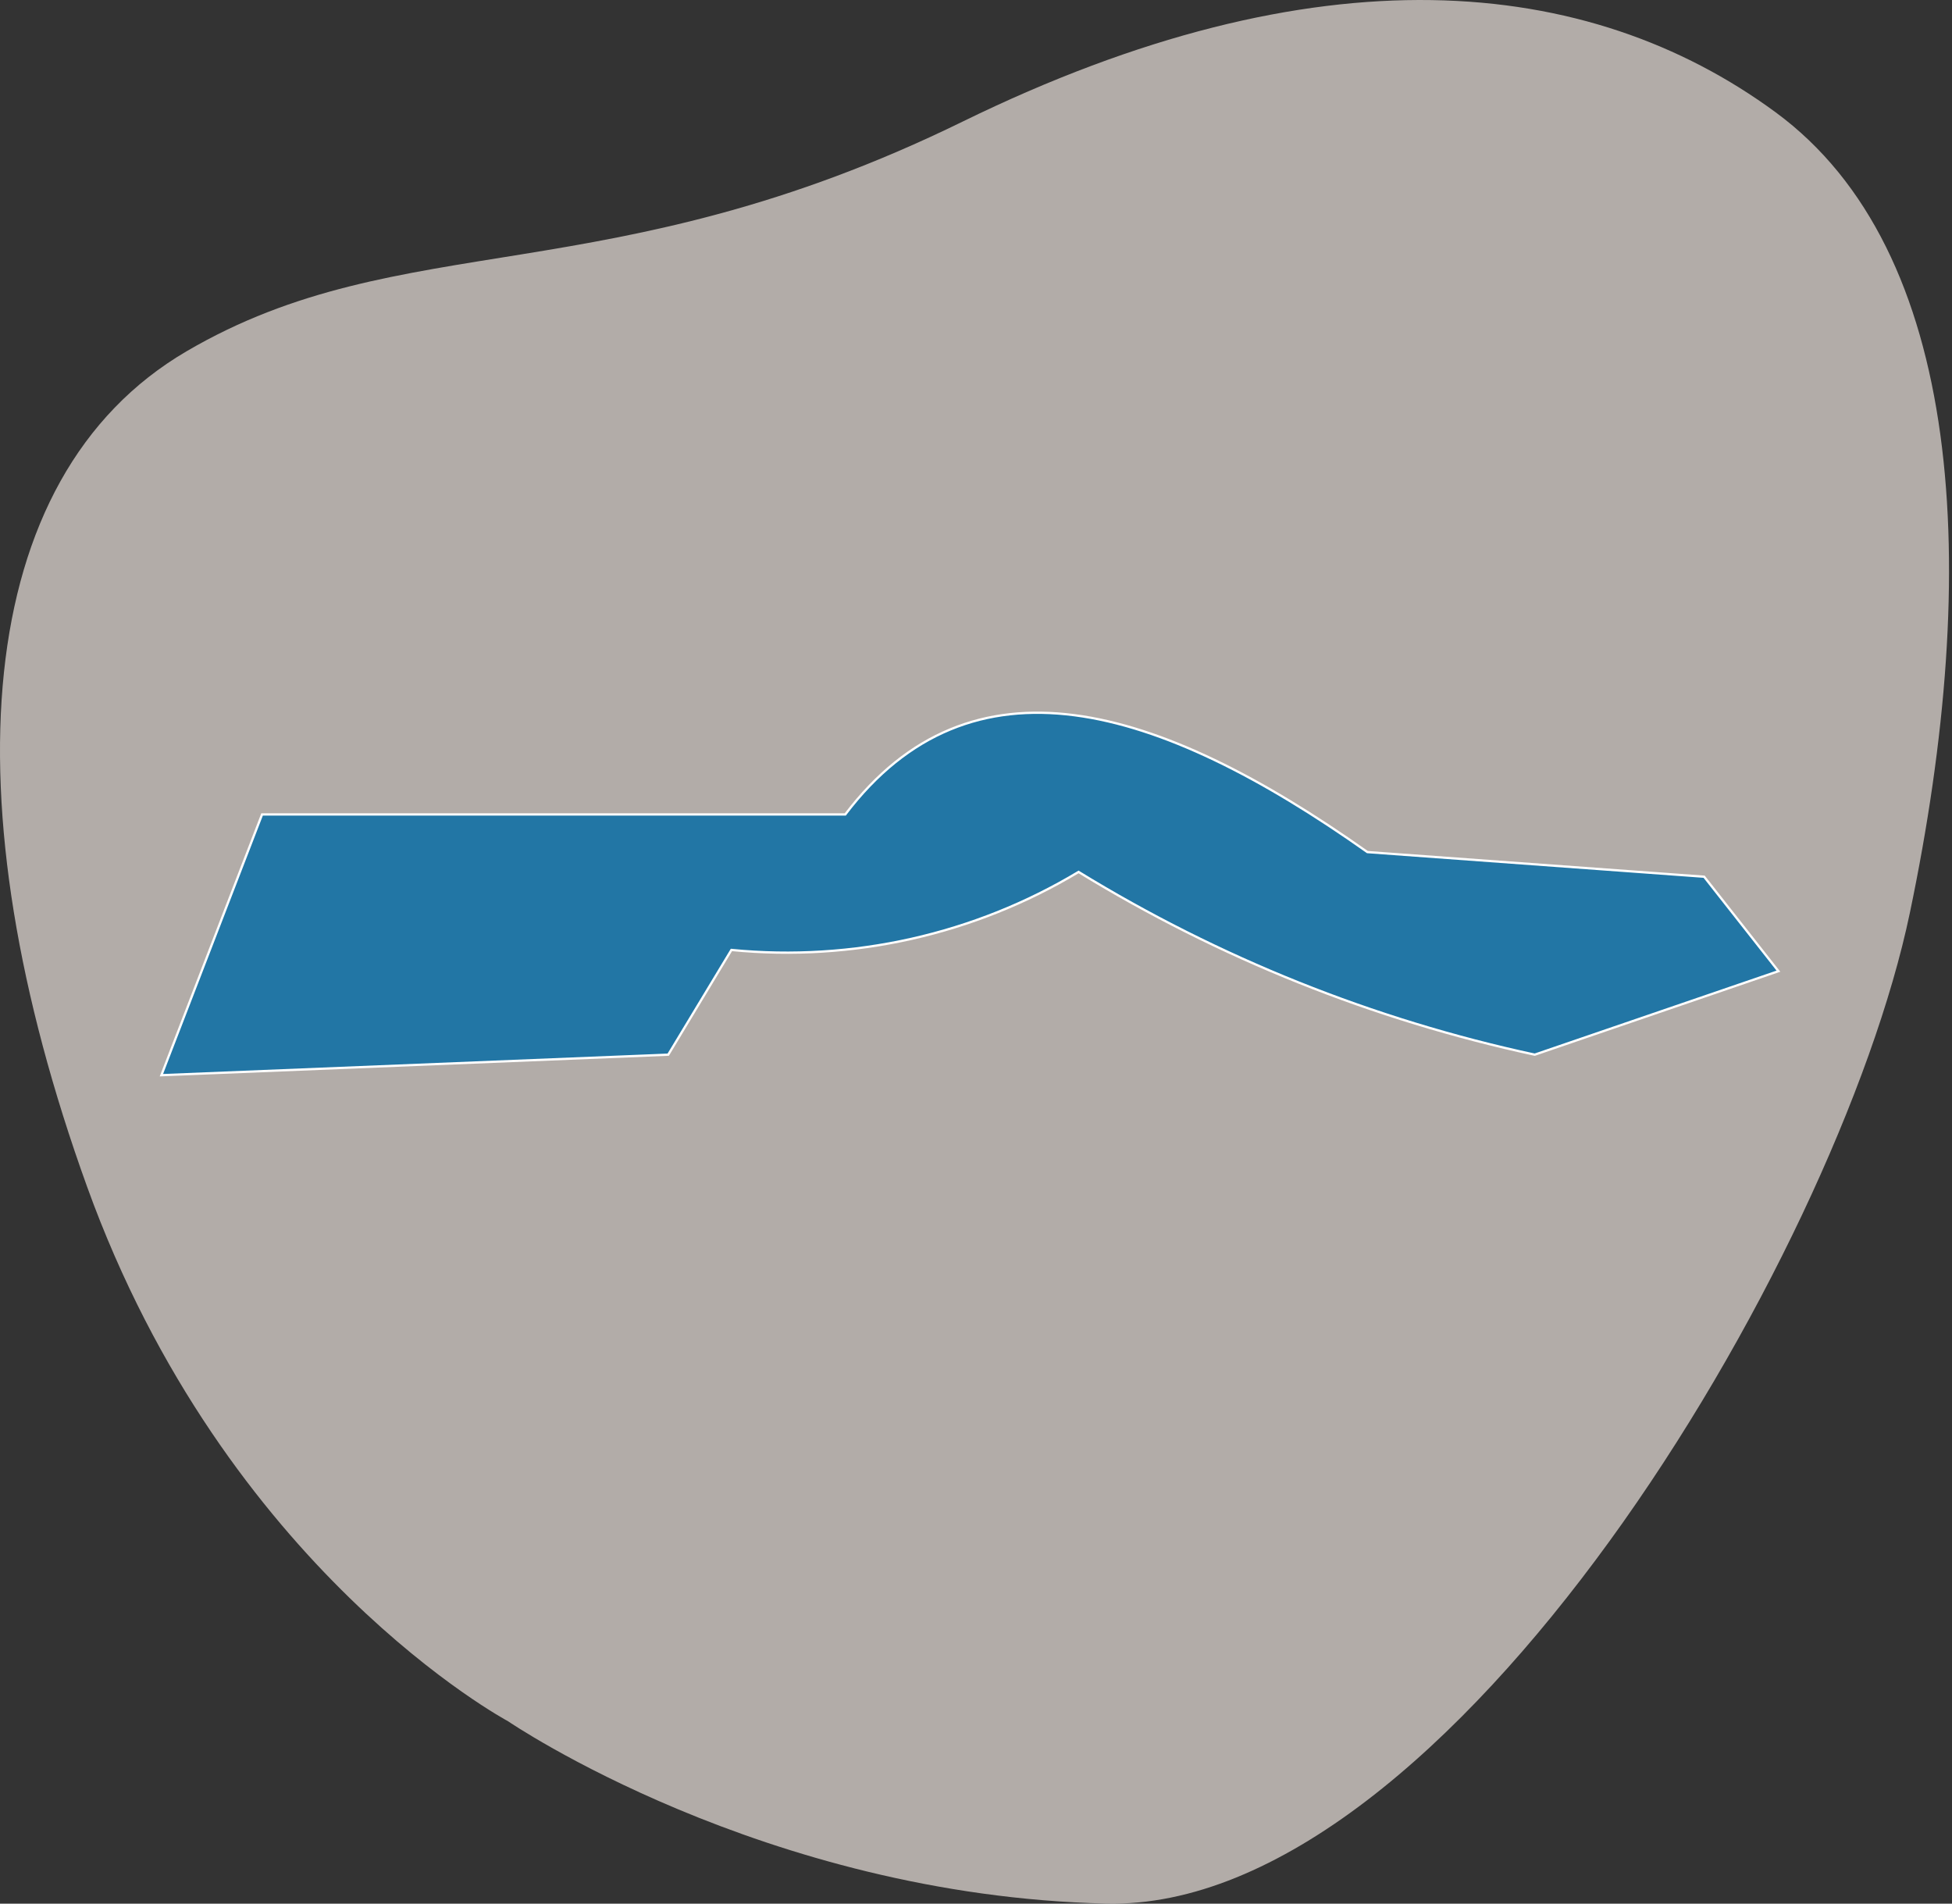 <?xml version="1.0" encoding="UTF-8"?>
<svg xmlns="http://www.w3.org/2000/svg" width="641" height="625" viewBox="0 0 641 625" fill="none">
  <rect x="0" y="0" width="641" height="625" fill="#333333" stroke="none"/>
  <path opacity="0.7" d="M166.825 565.098C166.825 565.098 250.516 622.335 363.232 624.965C475.948 627.596 603.367 413.434 627.154 299.737C650.941 186.04 644.762 82.182 583.085 36.87C521.408 -8.443 432.629 -17.083 316.081 39.936C199.533 96.955 132.127 73.856 61.27 115.325C-9.586 156.795 -16.911 263.582 28.59 389.585C74.091 515.588 166.825 565.098 166.825 565.098Z" fill="#E9E0DB"></path>
  <path d="M86.059 267.389H277.575C318.842 213.011 379.717 230.762 449.027 279.747L559.605 287.837L584 318.846L503.974 346.259C450.938 334.821 400.278 314.53 354.181 286.264C320.019 306.791 279.998 315.784 240.184 311.879L219.436 346.259L53 353L86.059 267.389Z" fill="#2276A5" stroke="white" stroke-width="0.75"></path>
</svg>
